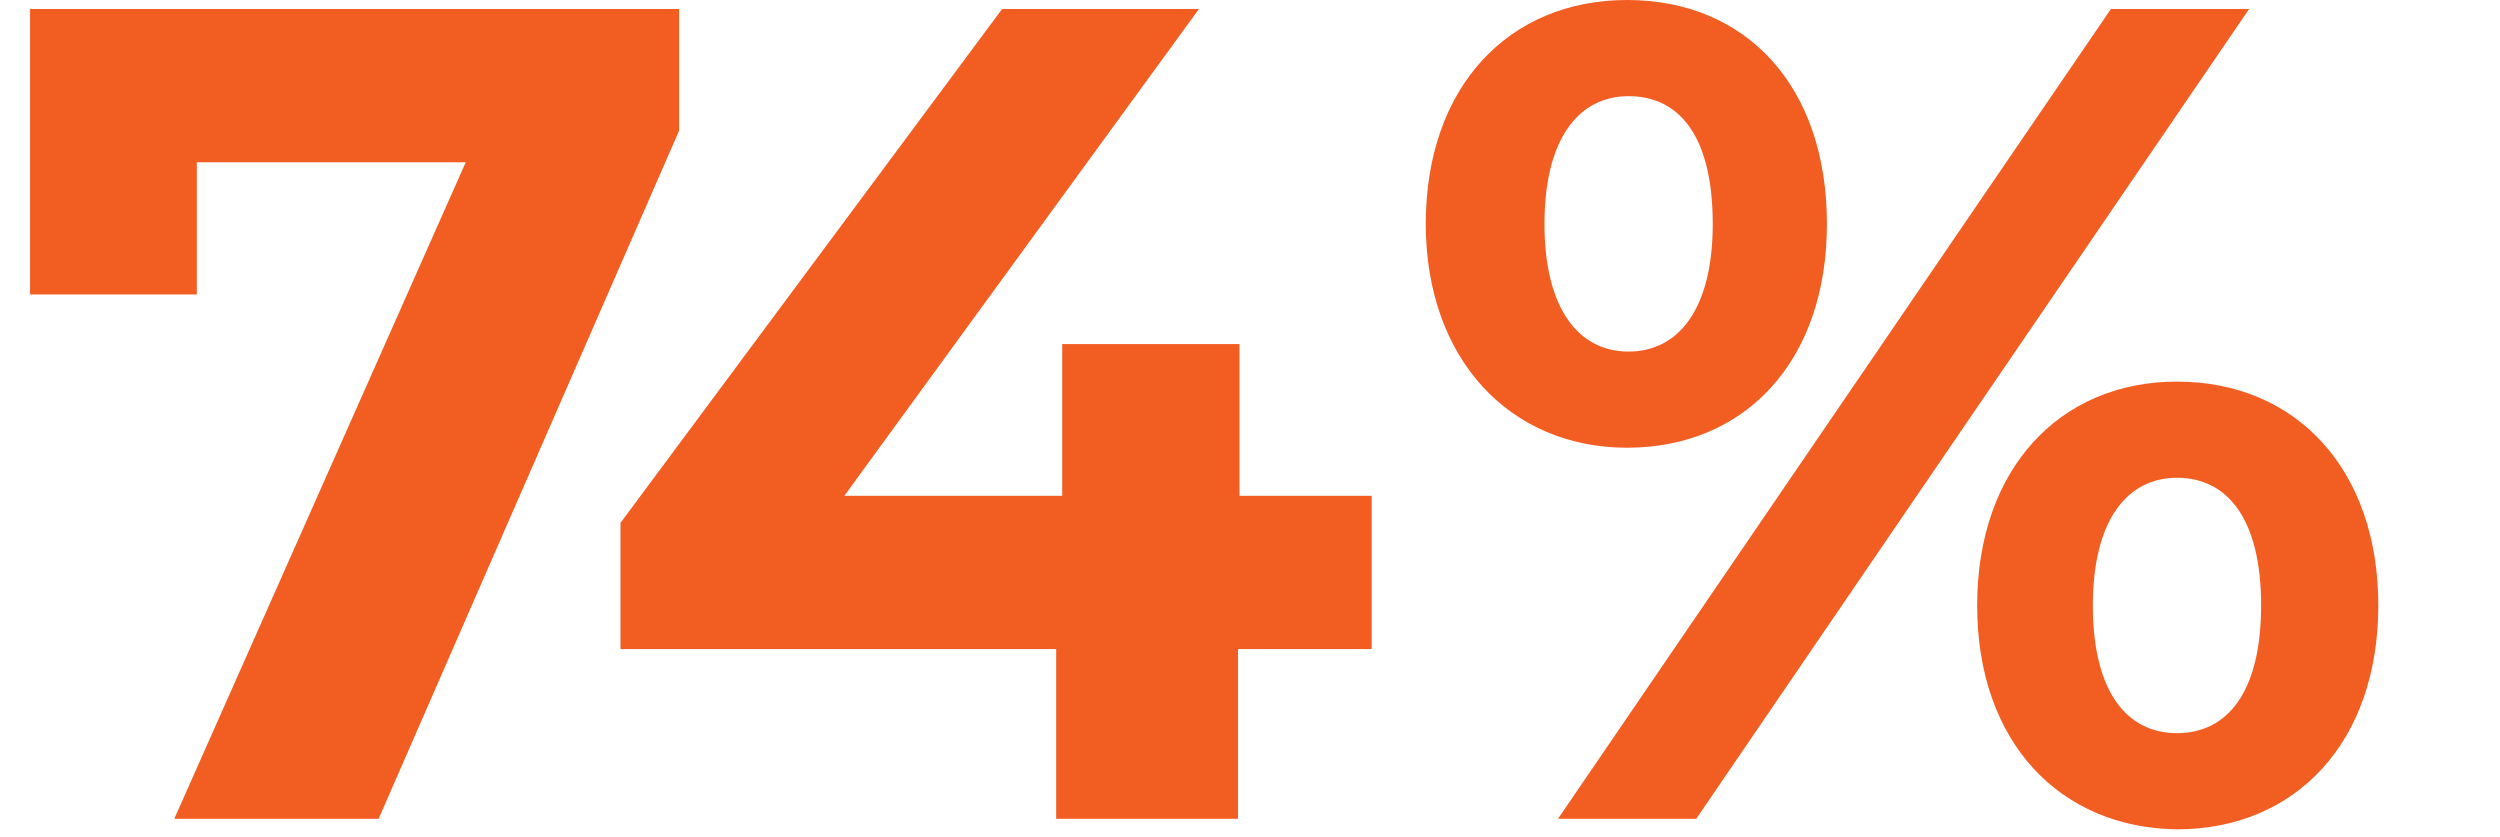 <?xml version="1.0" encoding="utf-8"?>
<!-- Generator: Adobe Illustrator 27.1.1, SVG Export Plug-In . SVG Version: 6.00 Build 0)  -->
<svg version="1.1" id="Layer_1" xmlns="http://www.w3.org/2000/svg" xmlns:xlink="http://www.w3.org/1999/xlink" x="0px" y="0px"
	 width="166.4px" height="55.7px" viewBox="0 0 166.4 55.7" style="enable-background:new 0 0 166.4 55.7;" xml:space="preserve">
<style type="text/css">
	.st0{fill:none;}
	.st1{fill:#F25D22;}
</style>
<g>
	<rect y="-2.6" class="st0" width="238" height="157"/>
	<path class="st1" d="M45.2,0.6v8.1l-20,45.8H11.6L31,10.8H13.1v8.8H2v-19C2,0.6,45.2,0.6,45.2,0.6z"/>
	<path class="st1" d="M91.2,43.2h-8.8v11.3H70.3V43.2h-29v-8.4L66.7,0.6h13.1L56.2,33h14.5V22.9h11.8V33h8.8v10.2H91.2z"/>
	<path class="st1" d="M94.9,14.9c0-9.1,5.5-14.9,13.4-14.9s13.3,5.7,13.3,14.9s-5.5,14.9-13.3,14.9S94.9,23.9,94.9,14.9z M114,14.9
		c0-5.8-2.2-8.5-5.6-8.5c-3.3,0-5.6,2.8-5.6,8.5s2.3,8.5,5.6,8.5S114,20.6,114,14.9z M140.5,0.6h9.2l-36.8,53.9h-9.2L140.5,0.6z
		 M131.6,40.3c0-9.1,5.5-14.9,13.3-14.9c7.9,0,13.4,5.8,13.4,14.9s-5.5,14.9-13.4,14.9C137.1,55.1,131.6,49.4,131.6,40.3z
		 M150.5,40.3c0-5.7-2.2-8.5-5.6-8.5c-3.3,0-5.6,2.8-5.6,8.5c0,5.8,2.3,8.5,5.6,8.5C148.3,48.8,150.5,46,150.5,40.3z"/>
</g>
</svg>
